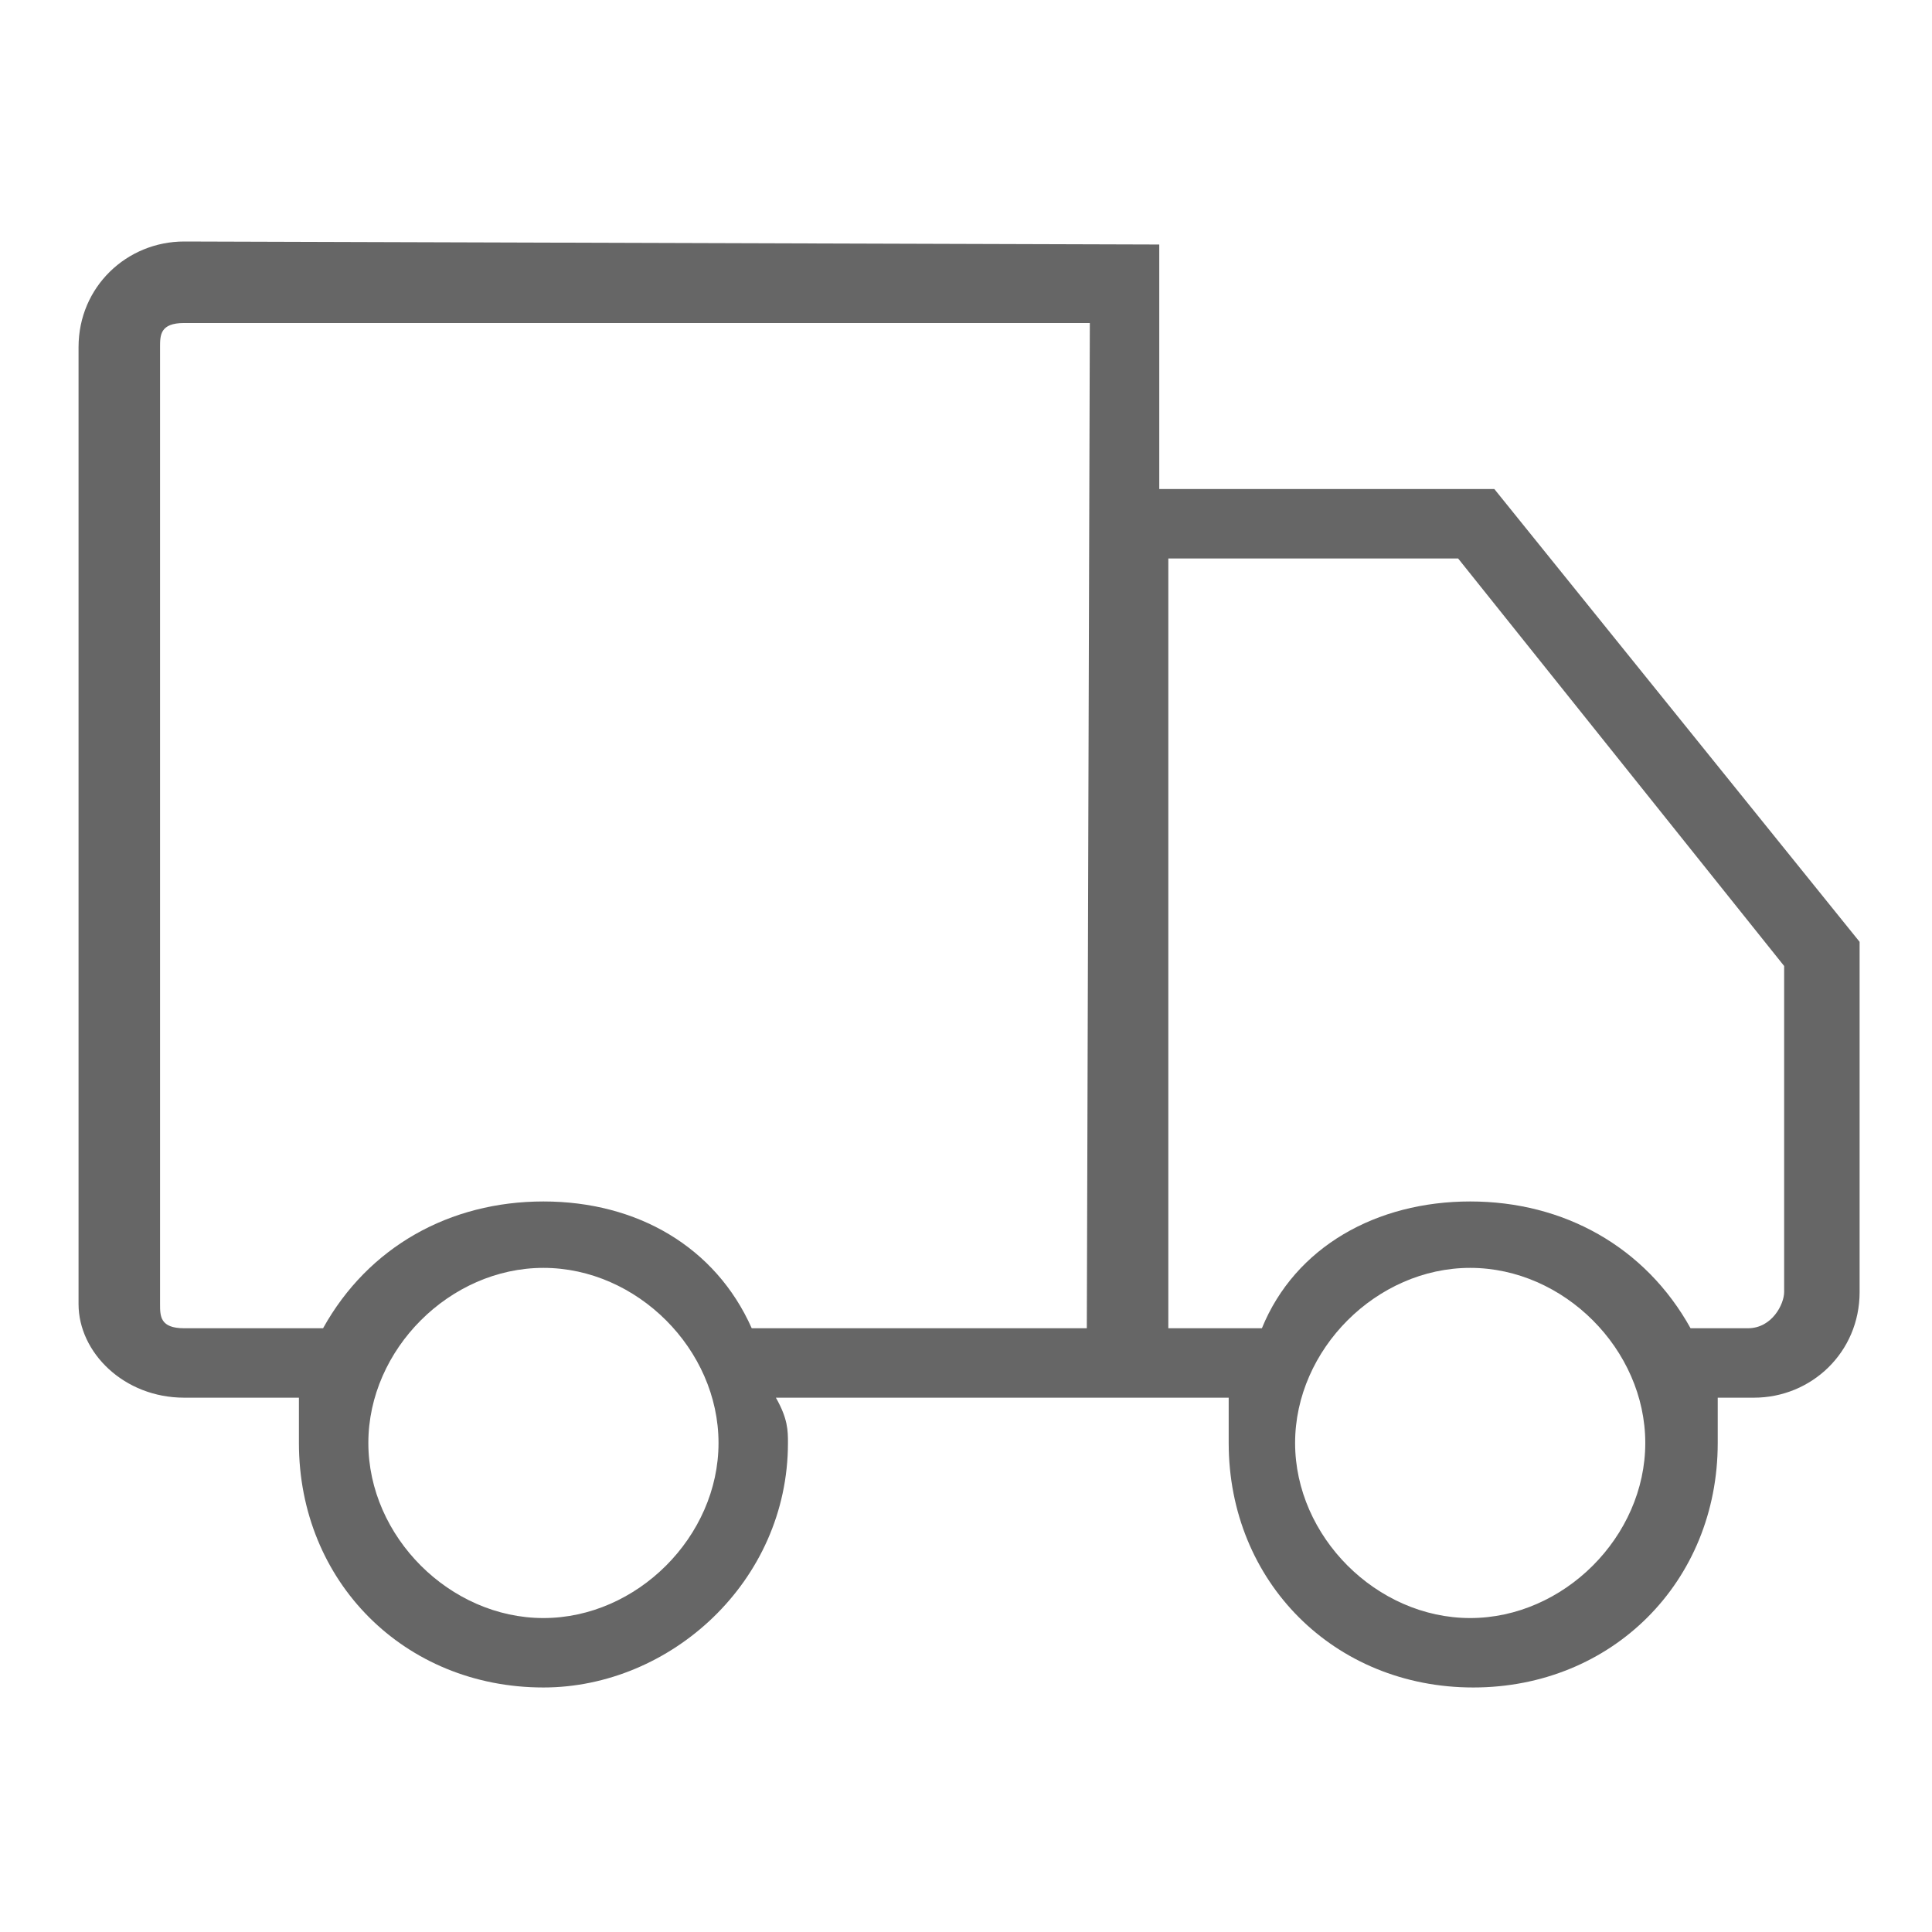 <svg xmlns="http://www.w3.org/2000/svg" width="64" height="64" viewBox="0 0 64 64" fill="none" class="injected-svg" data-src="../../assets/svgIcons/aa4710f8263c.svg" xmlns:xlink="http://www.w3.org/1999/xlink" role="img">
<path fill-rule="evenodd" clip-rule="evenodd" d="M59.102 42.8C59.102 43.2 58.702 44 57.902 44C56.002 44 56.002 44 56.002 44C54.502 41.3 51.802 39.8 48.702 39.8C45.602 39.8 42.902 41.3 41.802 44C38.702 44 38.702 44 38.702 44C38.702 18.5 38.702 18.5 38.702 18.5C48.302 18.5 48.302 18.5 48.302 18.5C59.102 32 59.102 32 59.102 32V42.8ZM48.702 53.6C45.602 53.6 42.902 50.9 42.902 47.8C42.902 44.7 45.602 42 48.702 42C51.802 42 54.502 44.7 54.502 47.8C54.502 50.9 51.802 53.6 48.702 53.6ZM24.902 44C23.702 41.3 21.102 39.8 18.002 39.8C14.902 39.8 12.202 41.3 10.702 44C6.102 44 6.102 44 6.102 44C5.302 44 5.302 43.6 5.302 43.2C5.302 11.5 5.302 11.5 5.302 11.5C5.302 11.1 5.302 10.7 6.102 10.7C36.102 10.7 36.102 10.7 36.102 10.7C36.002 44 36.002 44 36.002 44C24.902 44 24.902 44 24.902 44ZM18.002 53.6C14.902 53.6 12.202 50.9 12.202 47.8C12.202 44.7 14.902 42 18.002 42C21.102 42 23.802 44.7 23.802 47.8C23.802 50.9 21.102 53.6 18.002 53.6ZM49.502 16.2C38.402 16.2 38.402 16.2 38.402 16.2C38.402 8.1 38.402 8.1 38.402 8.1C6.102 8 6.102 8 6.102 8C4.202 8 2.602 9.5 2.602 11.5C2.602 43.2 2.602 43.2 2.602 43.2C2.602 44.8 4.102 46.3 6.102 46.3C9.902 46.3 9.902 46.3 9.902 46.3C9.902 47.1 9.902 47.5 9.902 47.8C9.902 52.4 13.402 55.9 18.002 55.9C22.202 55.9 26.102 52.4 26.102 47.8C26.102 47.4 26.102 47 25.702 46.3C36.102 46.3 36.102 46.3 36.102 46.3C38.402 46.3 38.402 46.3 38.402 46.3C40.702 46.3 40.702 46.3 40.702 46.3C40.702 47.1 40.702 47.5 40.702 47.8C40.702 52.4 44.202 55.9 48.802 55.9C53.402 55.9 56.902 52.4 56.902 47.8C56.902 47.4 56.902 47 56.902 46.3C58.102 46.3 58.102 46.3 58.102 46.3C60.002 46.3 61.602 44.8 61.602 42.8C61.602 31.2 61.602 31.2 61.602 31.2L49.502 16.2Z" fill="#666666"/>
</svg>